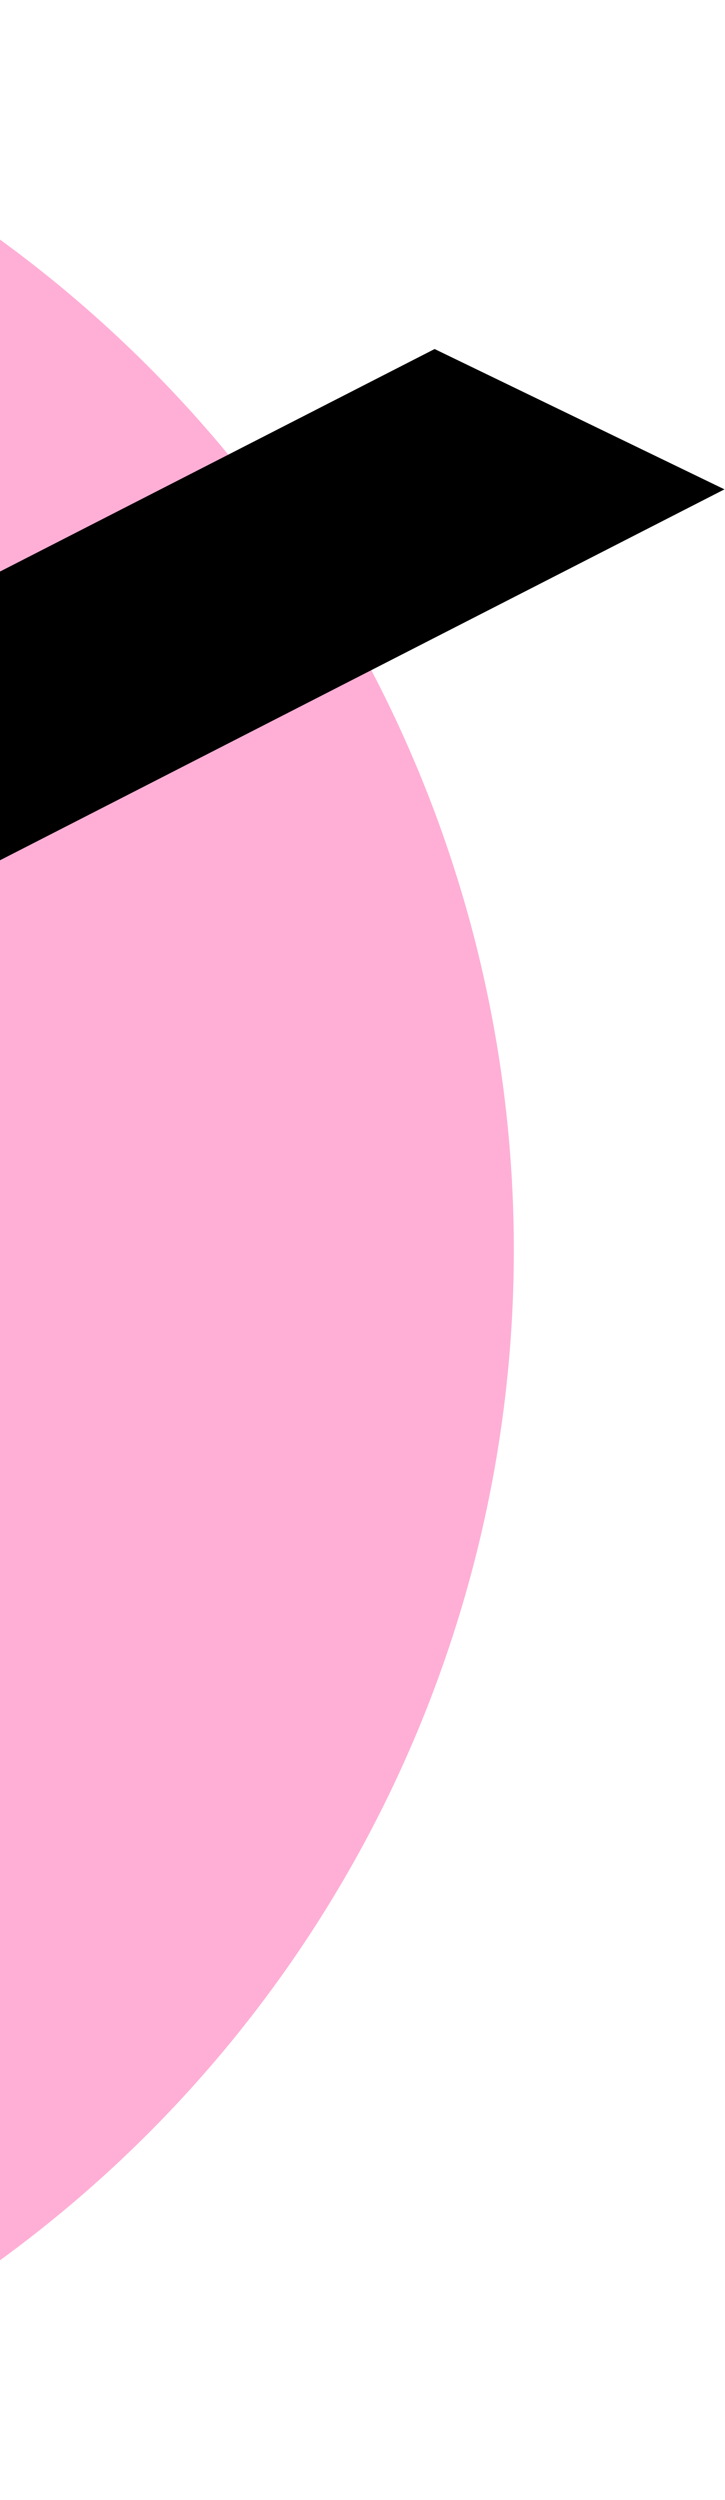 <svg width="206" height="710" viewBox="0 0 206 710" fill="none" xmlns="http://www.w3.org/2000/svg">
<circle cx="-209" cy="355" r="355" fill="#FFAFD6"/>
<path d="M205.849 138.984L-118.892 305.179C-125.914 295.996 -132.161 286.281 -137.471 275.905C-143.424 264.272 -148.871 252.562 -152.438 240.343L123.489 99.13L205.849 138.984Z" fill="black"/>
</svg>

